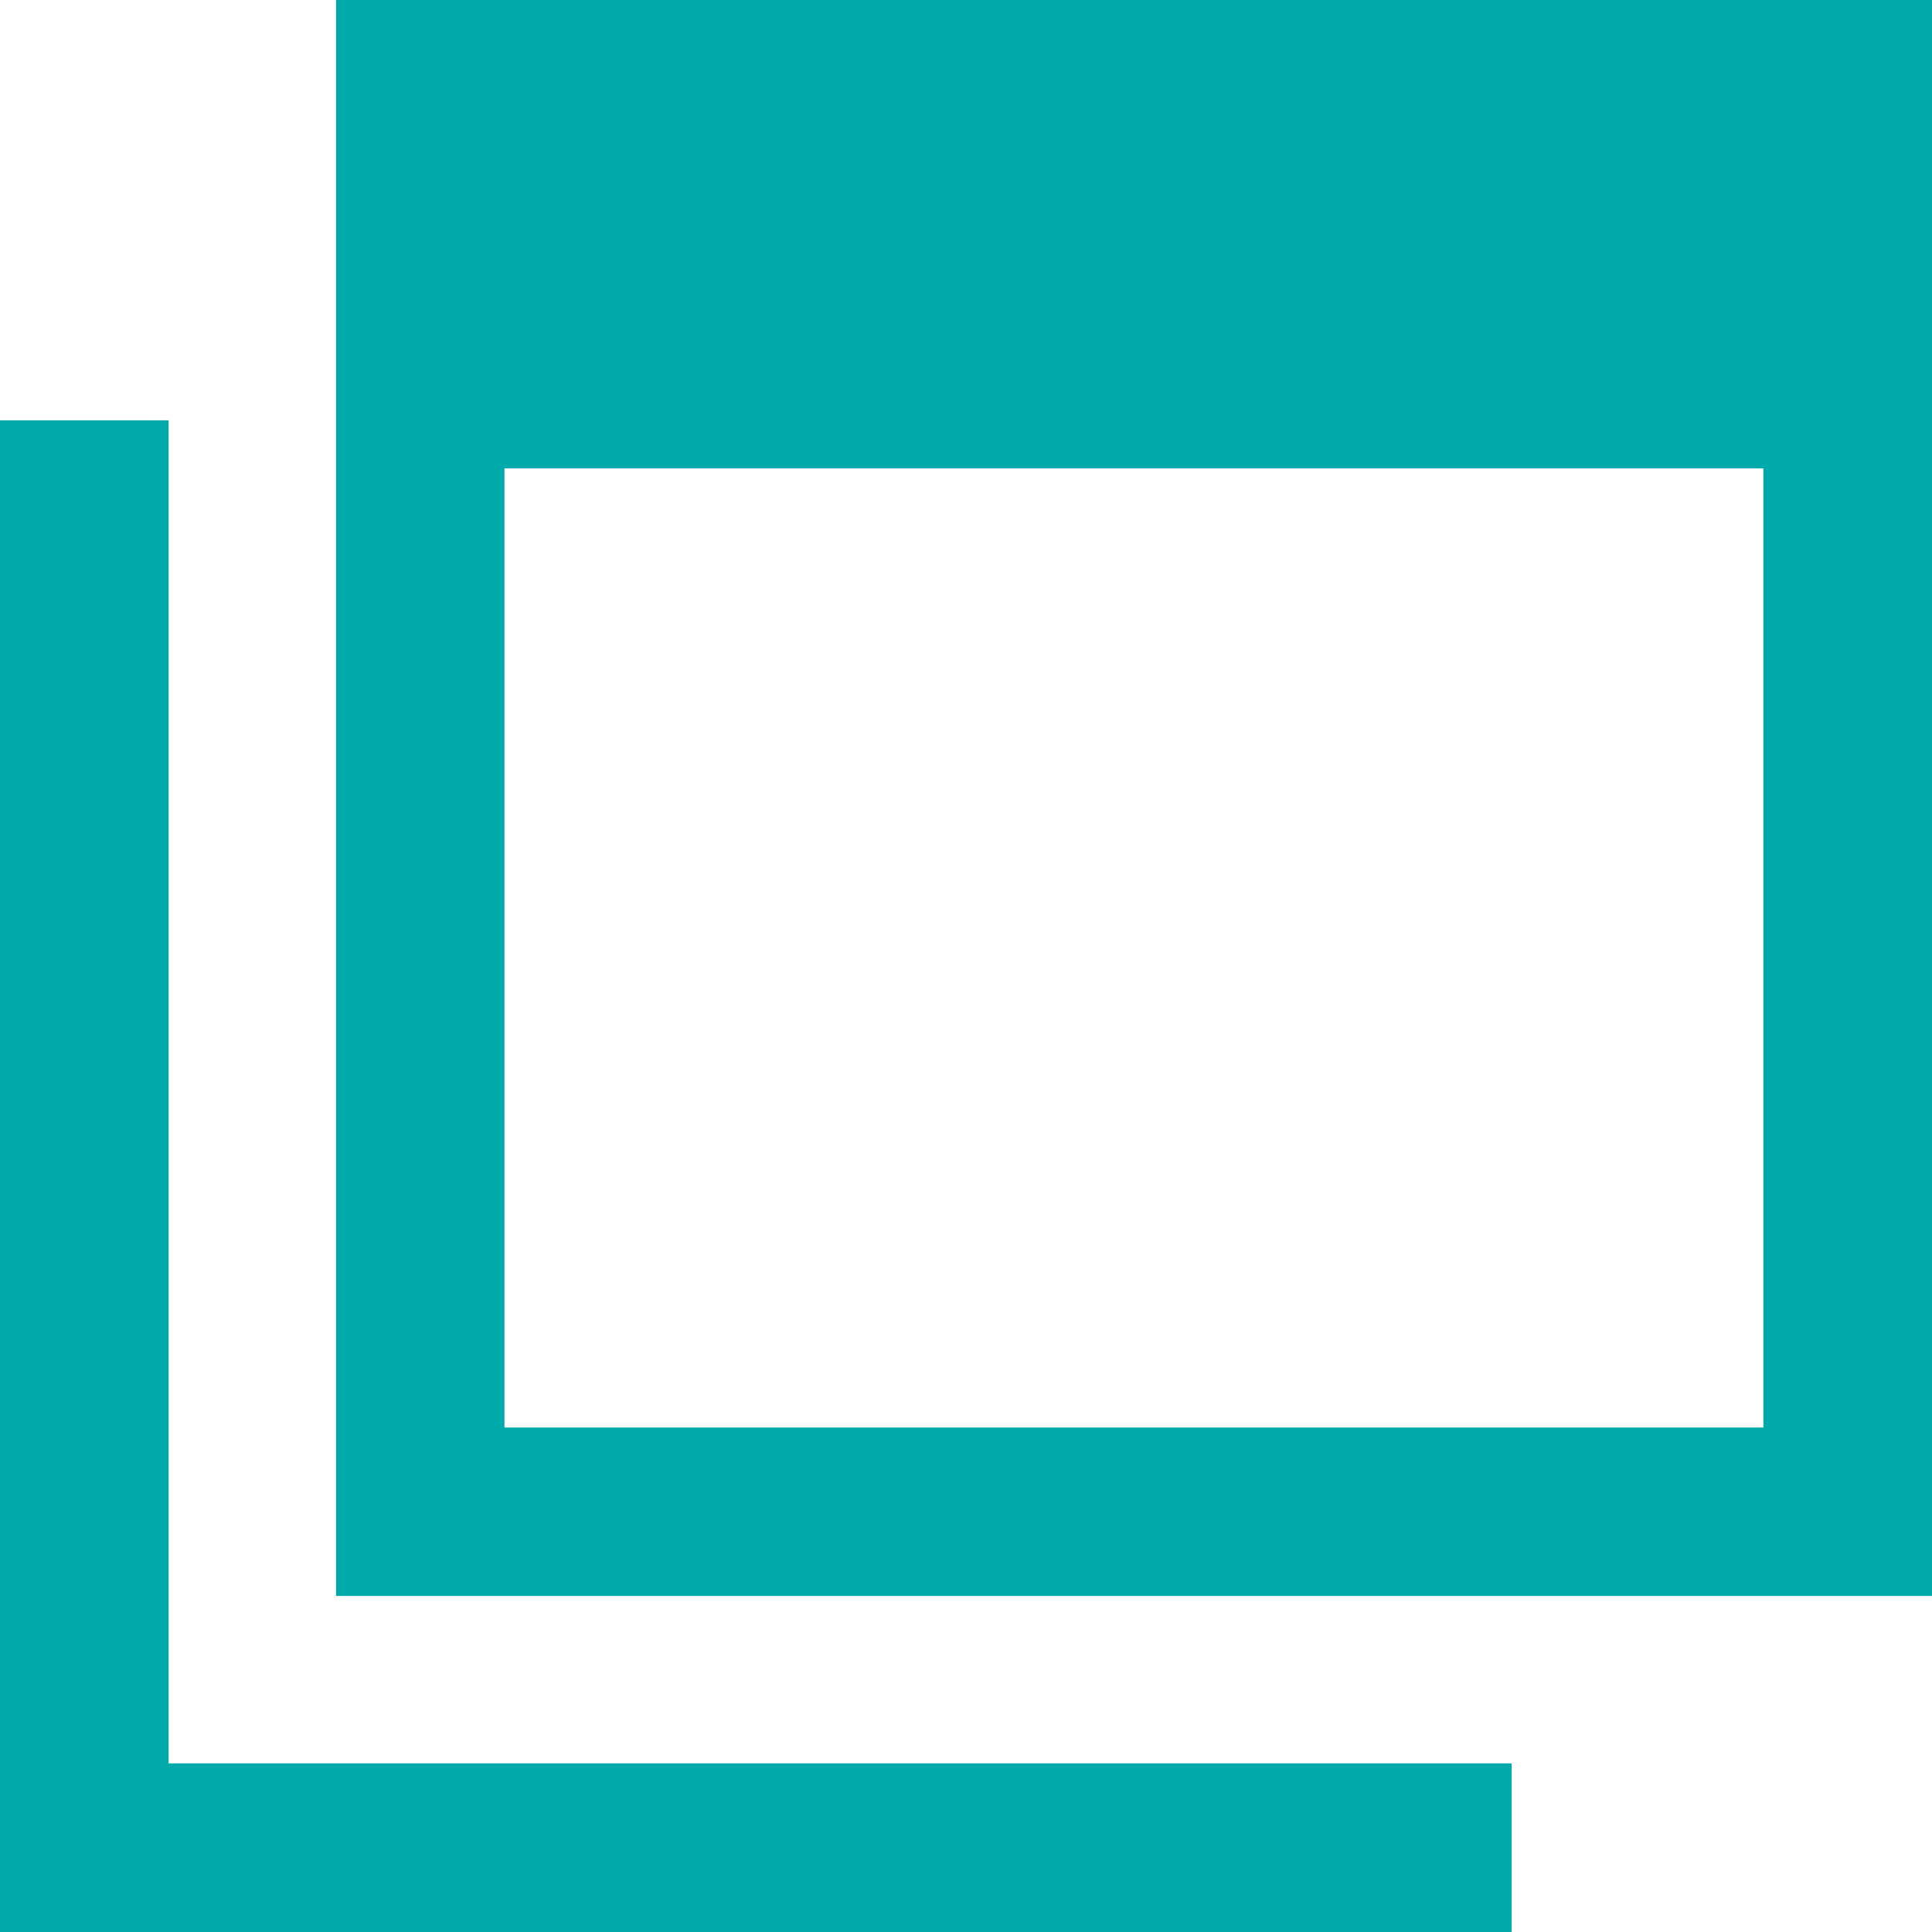<svg xmlns="http://www.w3.org/2000/svg" xmlns:xlink="http://www.w3.org/1999/xlink" width="18" height="18" viewBox="0 0 18 18">
  <defs>
    <clipPath id="clip-path">
      <rect id="Rectangle_1" data-name="Rectangle 1" width="18" height="18" transform="translate(72 121)" fill="#fff" stroke="#707070" stroke-width="1"/>
    </clipPath>
  </defs>
  <g id="Mask_Group_1" data-name="Mask Group 1" transform="translate(-72 -121)" clip-path="url(#clip-path)">
    <g id="Layer_2" data-name="Layer 2" transform="translate(72 121)">
      <g id="Layer_1" data-name="Layer 1">
        <path id="Path_1" data-name="Path 1" d="M1.571,3.916H0V18H14.084V16.429H1.571Z" fill="#01aaaa"/>
        <path id="Path_2" data-name="Path 2" d="M16.429,0H3.131V14.869H18V0Zm0,13.3H4.7V4.364H16.429Z" fill="#01aaaa"/>
      </g>
    </g>
  </g>
</svg>
